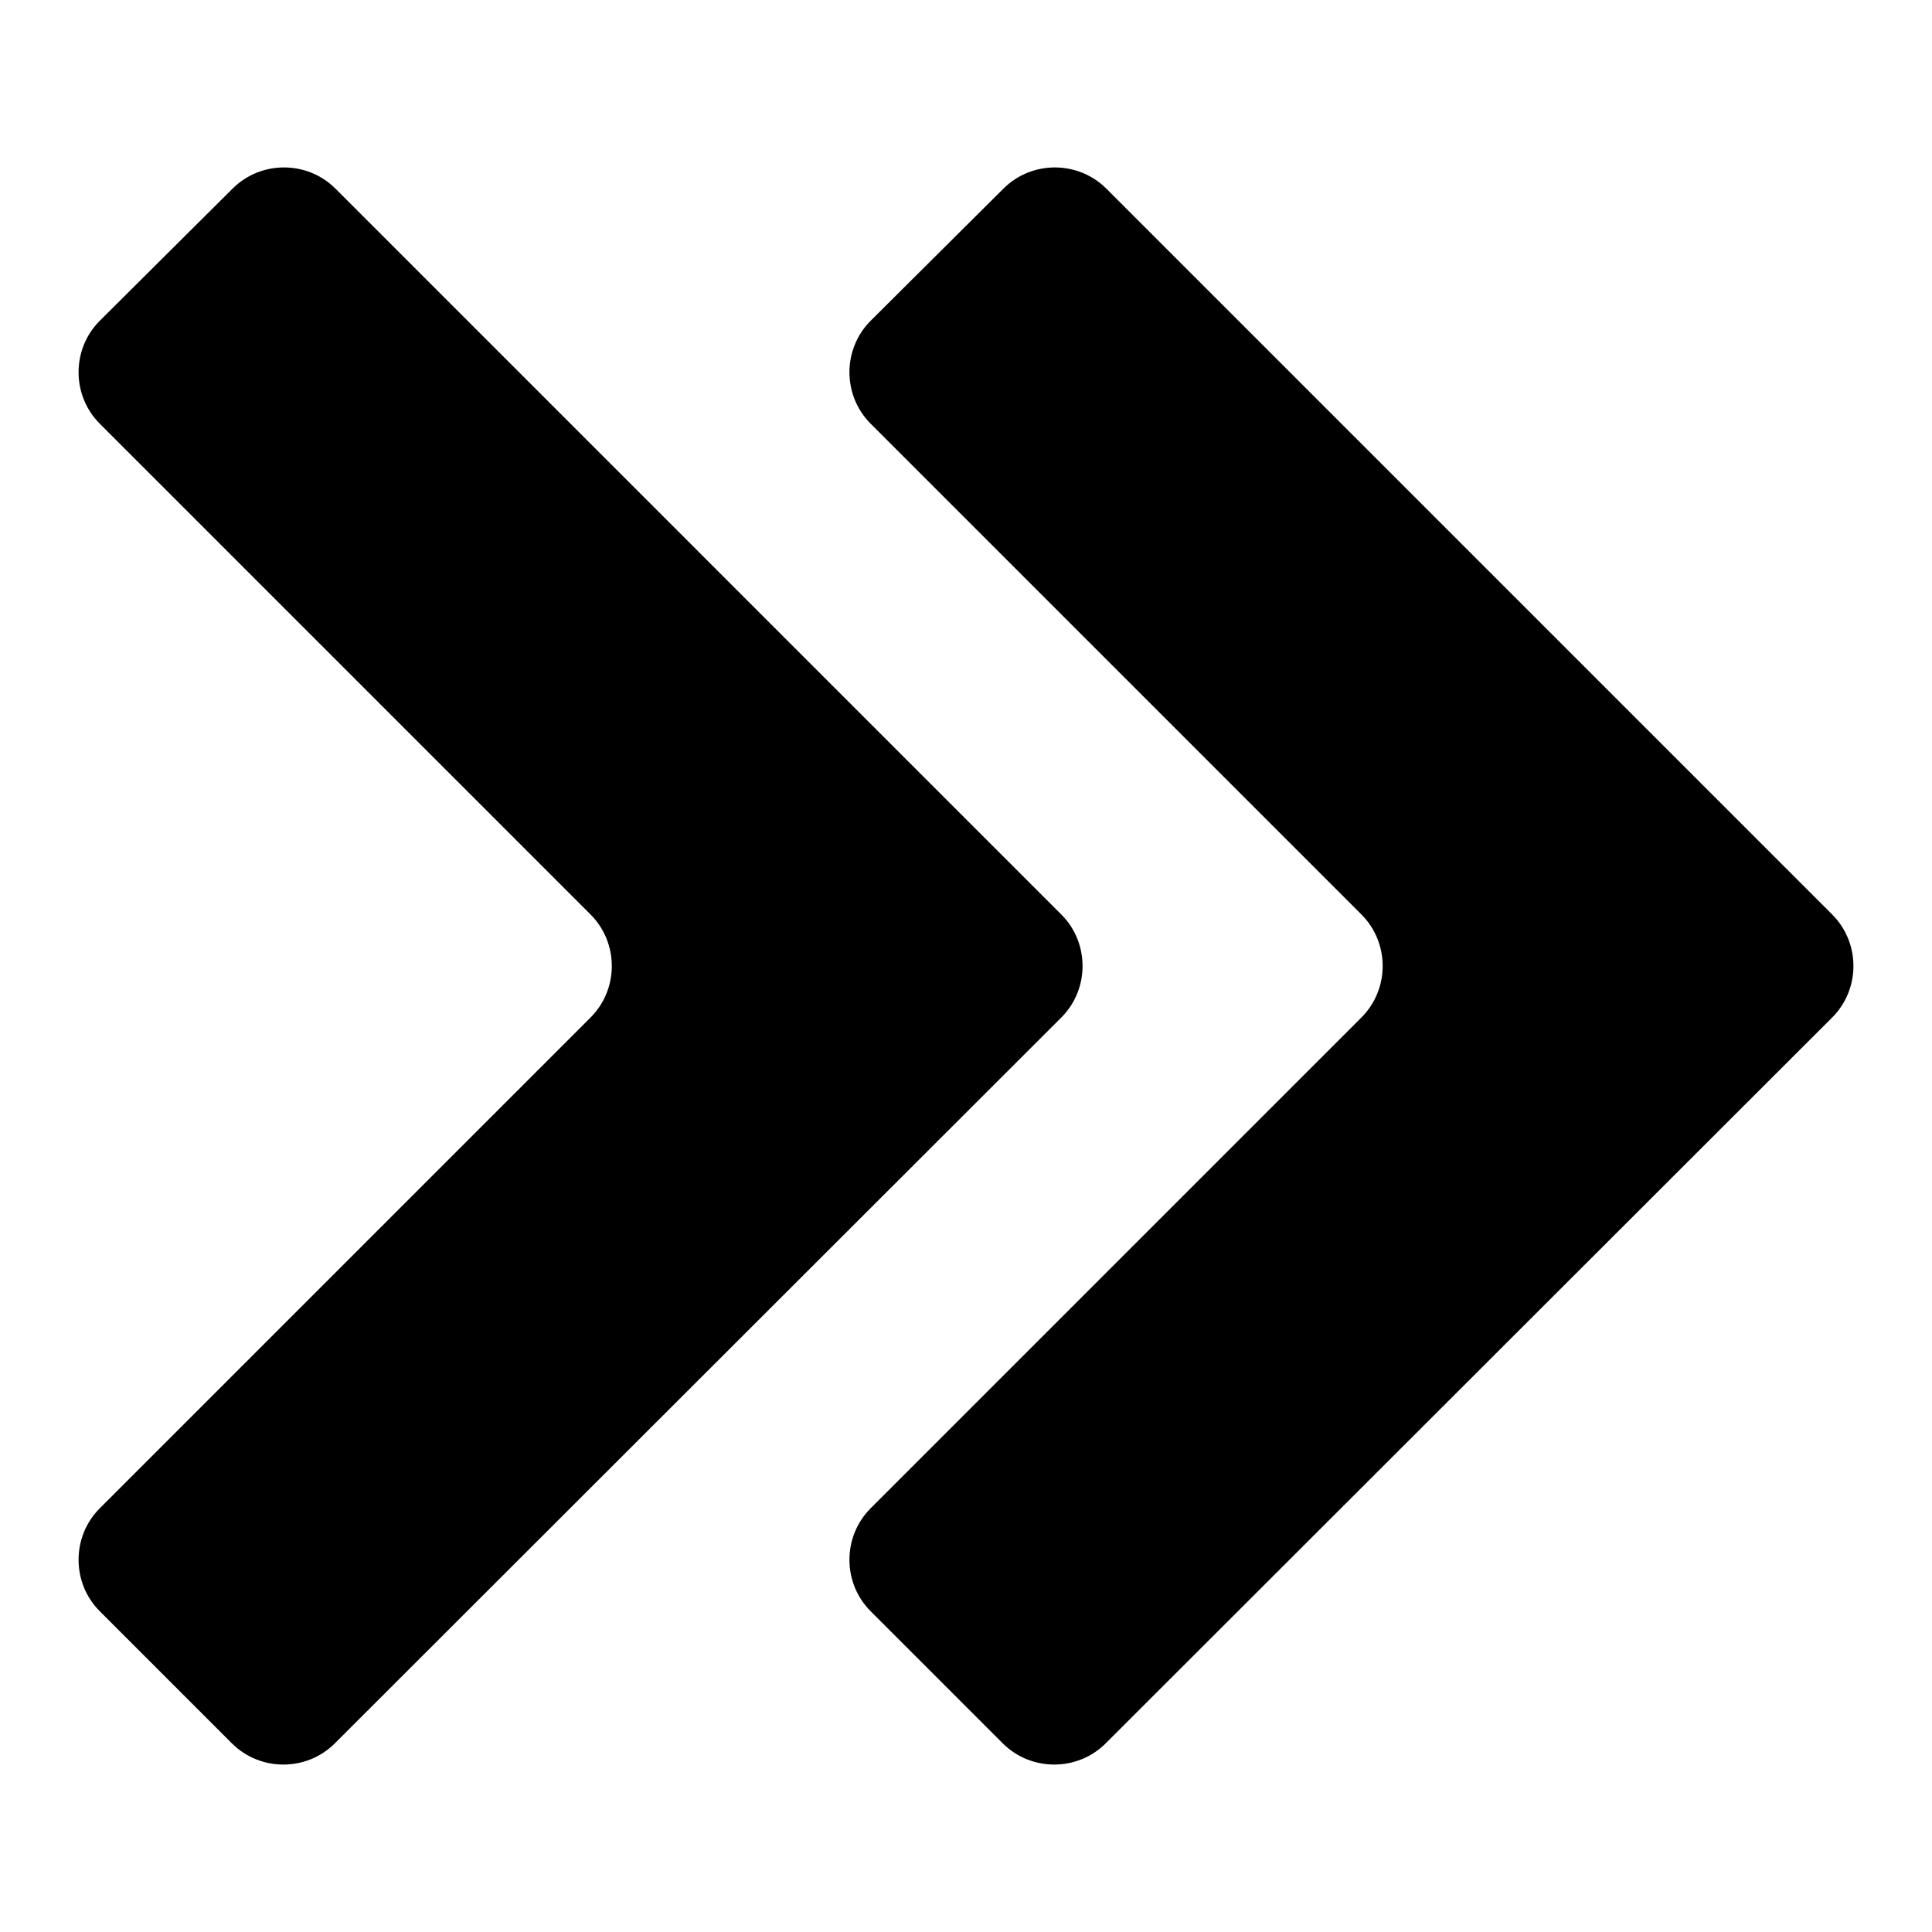 <?xml version="1.0" encoding="utf-8"?>
<!-- Generator: Adobe Illustrator 23.0.3, SVG Export Plug-In . SVG Version: 6.00 Build 0)  -->
<svg version="1.1" id="圖層_1" xmlns="http://www.w3.org/2000/svg" xmlns:xlink="http://www.w3.org/1999/xlink" x="0px" y="0px"
	 viewBox="0 0 300 300" style="enable-background:new 0 0 300 300;" xml:space="preserve">
<title>Arow1-50</title>
<path d="M135.2,49.8c-4.4,4.4-4.4,11.6,0,16l76.2,76.2c4.4,4.4,4.4,11.6,0,16l-76.2,76.2c-4.4,4.4-4.4,11.6,0,16l20.5,20.5
	c4.4,4.4,11.6,4.4,16,0L284.5,158c4.4-4.4,4.4-11.6,0-16L171.8,29.3c-4.4-4.4-11.6-4.4-16,0L135.2,49.8z"/>
<path d="M36,270.7c4.4,4.4,11.6,4.4,16,0L164.8,158c4.4-4.4,4.4-11.6,0-16L52.1,29.3c-4.4-4.4-11.6-4.4-16,0L15.5,49.8
	c-4.4,4.4-4.4,11.6,0,16L91.7,142c4.4,4.4,4.4,11.6,0,16l-76.2,76.2c-4.4,4.4-4.4,11.6,0,16L36,270.7z"/>
</svg>
